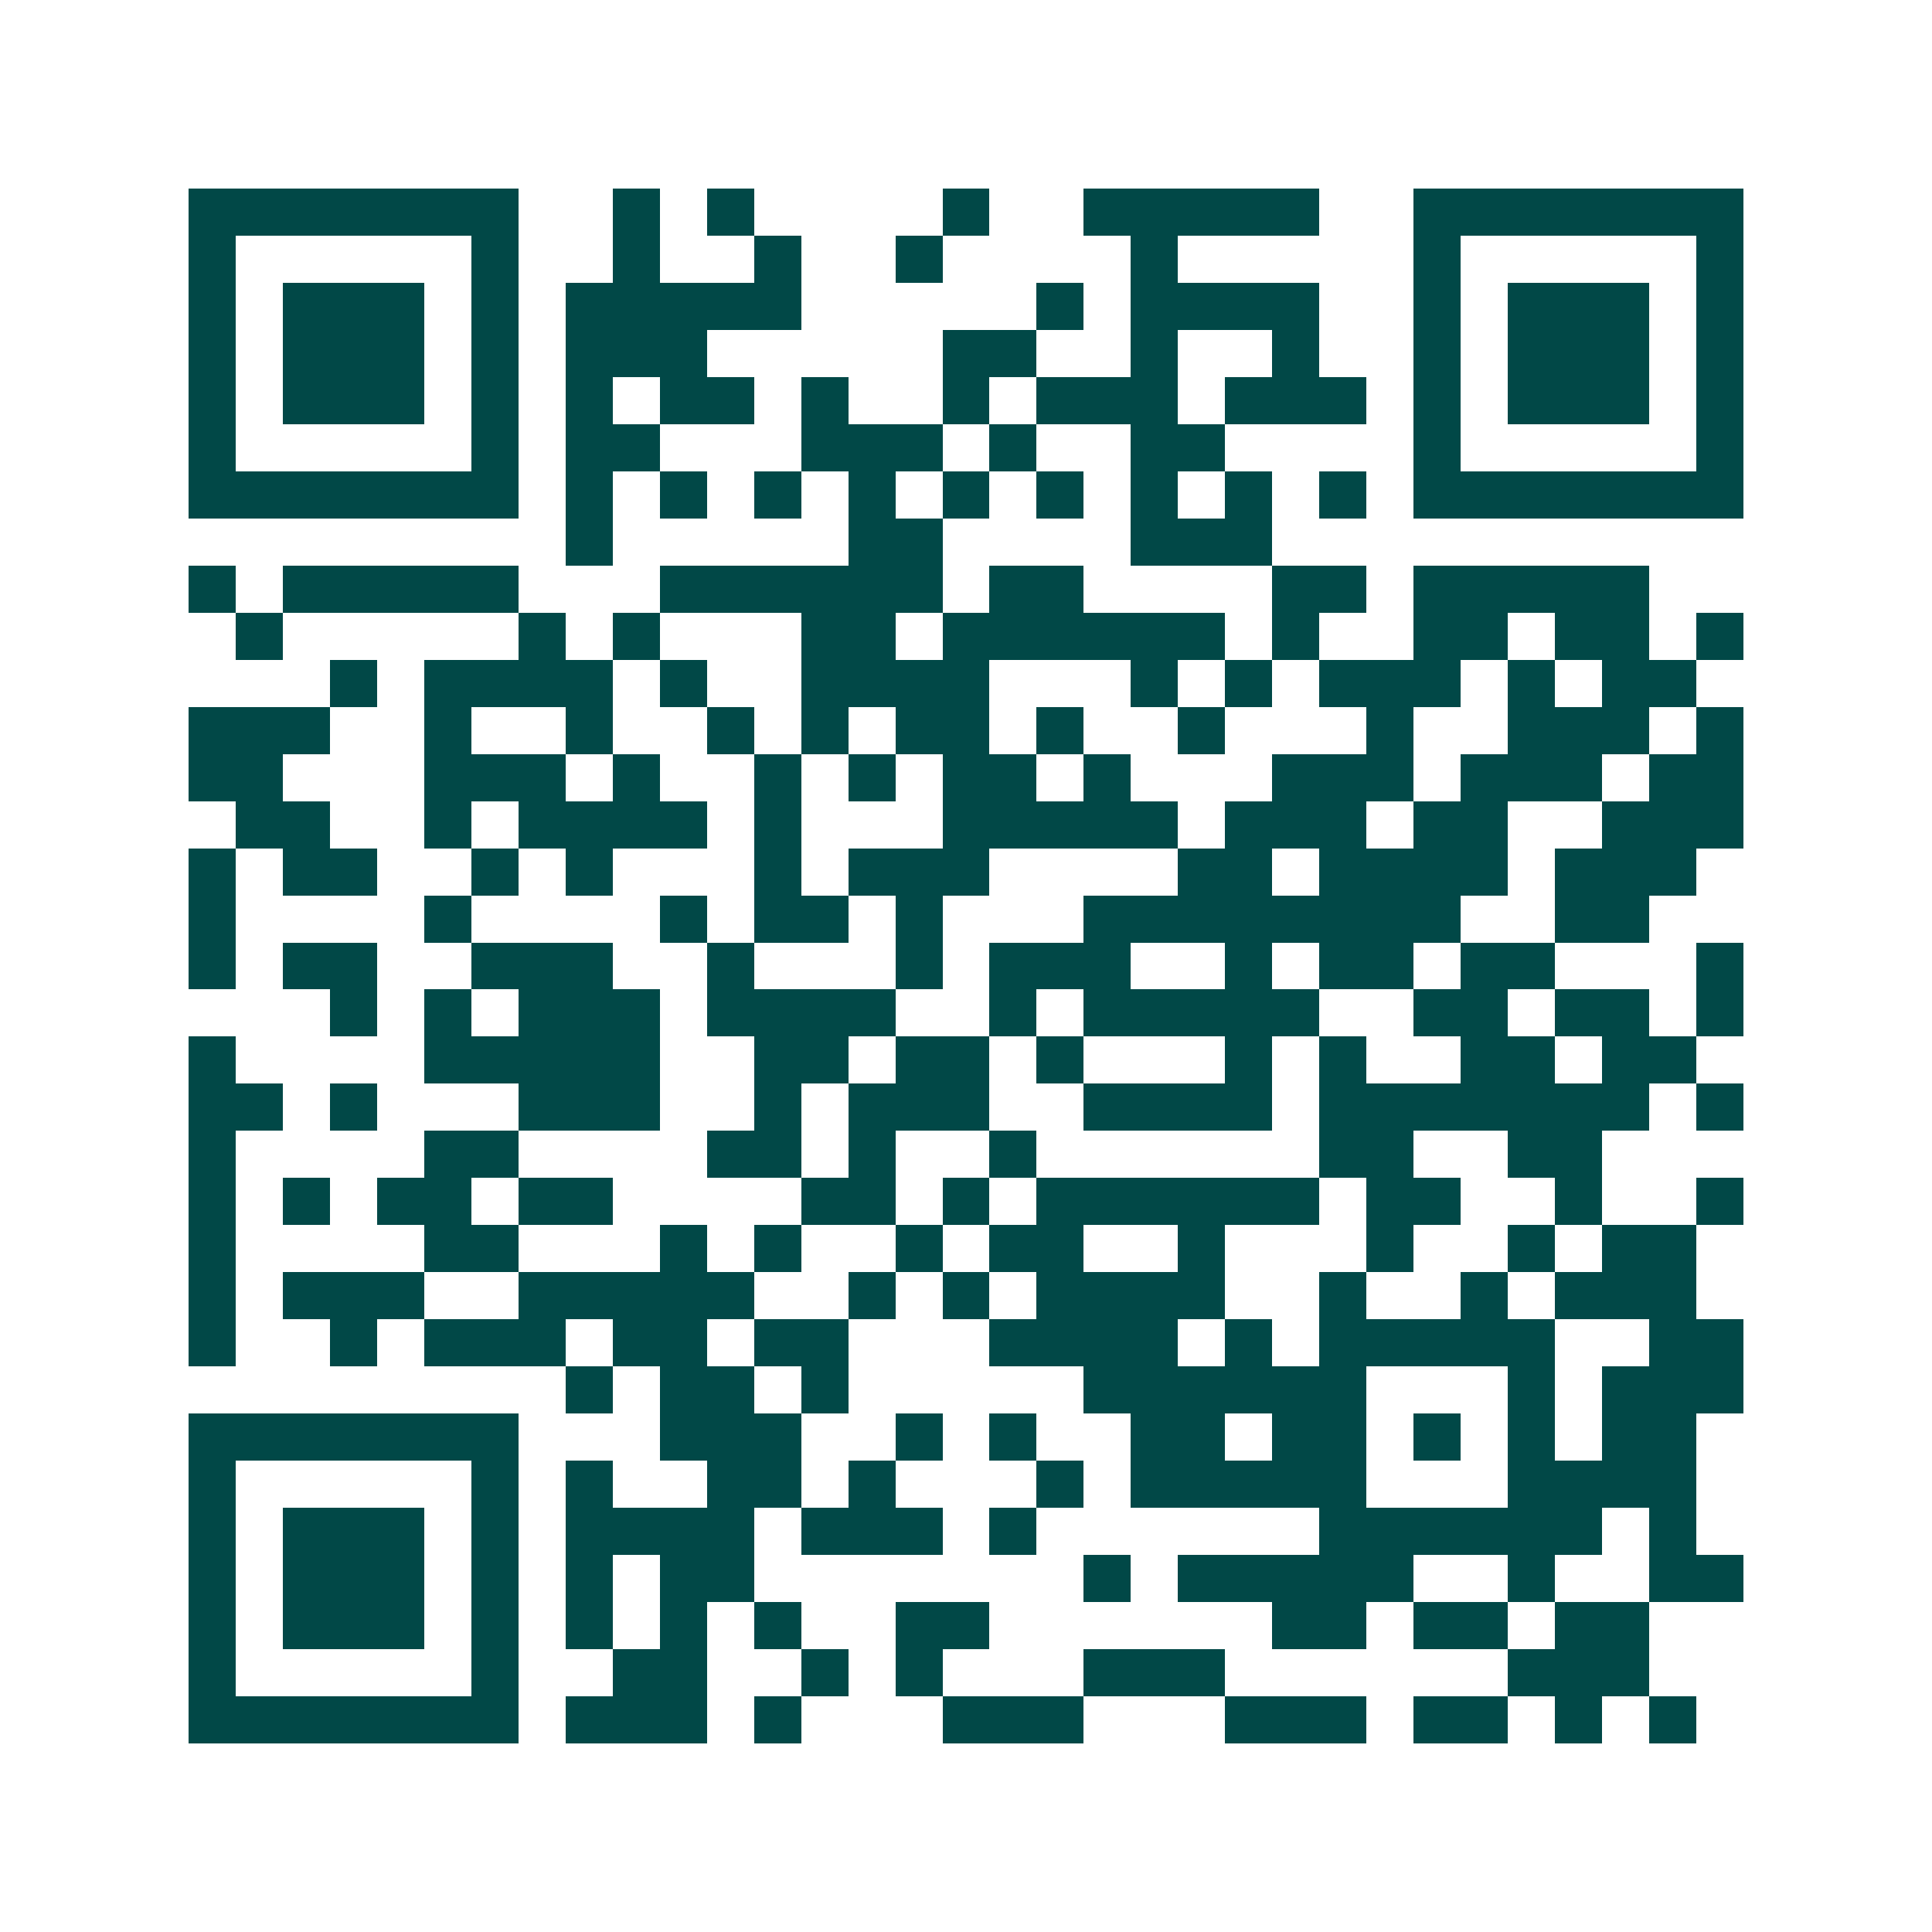 <svg xmlns="http://www.w3.org/2000/svg" width="200" height="200" viewBox="0 0 41 41" shape-rendering="crispEdges"><path fill="#ffffff" d="M0 0h41v41H0z"/><path stroke="#014847" d="M4 4.5h7m2 0h1m1 0h1m4 0h1m2 0h5m2 0h7M4 5.5h1m5 0h1m2 0h1m2 0h1m2 0h1m4 0h1m5 0h1m5 0h1M4 6.5h1m1 0h3m1 0h1m1 0h5m5 0h1m1 0h4m2 0h1m1 0h3m1 0h1M4 7.5h1m1 0h3m1 0h1m1 0h3m5 0h2m2 0h1m2 0h1m2 0h1m1 0h3m1 0h1M4 8.5h1m1 0h3m1 0h1m1 0h1m1 0h2m1 0h1m2 0h1m1 0h3m1 0h3m1 0h1m1 0h3m1 0h1M4 9.5h1m5 0h1m1 0h2m3 0h3m1 0h1m2 0h2m4 0h1m5 0h1M4 10.5h7m1 0h1m1 0h1m1 0h1m1 0h1m1 0h1m1 0h1m1 0h1m1 0h1m1 0h1m1 0h7M12 11.5h1m5 0h2m4 0h3M4 12.5h1m1 0h5m3 0h6m1 0h2m4 0h2m1 0h5M5 13.5h1m5 0h1m1 0h1m3 0h2m1 0h6m1 0h1m2 0h2m1 0h2m1 0h1M7 14.5h1m1 0h4m1 0h1m2 0h4m3 0h1m1 0h1m1 0h3m1 0h1m1 0h2M4 15.5h3m2 0h1m2 0h1m2 0h1m1 0h1m1 0h2m1 0h1m2 0h1m3 0h1m2 0h3m1 0h1M4 16.5h2m3 0h3m1 0h1m2 0h1m1 0h1m1 0h2m1 0h1m3 0h3m1 0h3m1 0h2M5 17.5h2m2 0h1m1 0h4m1 0h1m3 0h5m1 0h3m1 0h2m2 0h3M4 18.5h1m1 0h2m2 0h1m1 0h1m3 0h1m1 0h3m4 0h2m1 0h4m1 0h3M4 19.5h1m4 0h1m4 0h1m1 0h2m1 0h1m3 0h8m2 0h2M4 20.5h1m1 0h2m2 0h3m2 0h1m3 0h1m1 0h3m2 0h1m1 0h2m1 0h2m3 0h1M7 21.5h1m1 0h1m1 0h3m1 0h4m2 0h1m1 0h5m2 0h2m1 0h2m1 0h1M4 22.5h1m4 0h5m2 0h2m1 0h2m1 0h1m3 0h1m1 0h1m2 0h2m1 0h2M4 23.5h2m1 0h1m3 0h3m2 0h1m1 0h3m2 0h4m1 0h7m1 0h1M4 24.5h1m4 0h2m4 0h2m1 0h1m2 0h1m6 0h2m2 0h2M4 25.5h1m1 0h1m1 0h2m1 0h2m4 0h2m1 0h1m1 0h6m1 0h2m2 0h1m2 0h1M4 26.5h1m4 0h2m3 0h1m1 0h1m2 0h1m1 0h2m2 0h1m3 0h1m2 0h1m1 0h2M4 27.5h1m1 0h3m2 0h5m2 0h1m1 0h1m1 0h4m2 0h1m2 0h1m1 0h3M4 28.5h1m2 0h1m1 0h3m1 0h2m1 0h2m3 0h4m1 0h1m1 0h5m2 0h2M12 29.5h1m1 0h2m1 0h1m5 0h6m3 0h1m1 0h3M4 30.5h7m3 0h3m2 0h1m1 0h1m2 0h2m1 0h2m1 0h1m1 0h1m1 0h2M4 31.5h1m5 0h1m1 0h1m2 0h2m1 0h1m3 0h1m1 0h5m3 0h4M4 32.5h1m1 0h3m1 0h1m1 0h4m1 0h3m1 0h1m6 0h6m1 0h1M4 33.5h1m1 0h3m1 0h1m1 0h1m1 0h2m7 0h1m1 0h5m2 0h1m2 0h2M4 34.5h1m1 0h3m1 0h1m1 0h1m1 0h1m1 0h1m2 0h2m6 0h2m1 0h2m1 0h2M4 35.5h1m5 0h1m2 0h2m2 0h1m1 0h1m3 0h3m6 0h3M4 36.5h7m1 0h3m1 0h1m3 0h3m3 0h3m1 0h2m1 0h1m1 0h1"/></svg>
